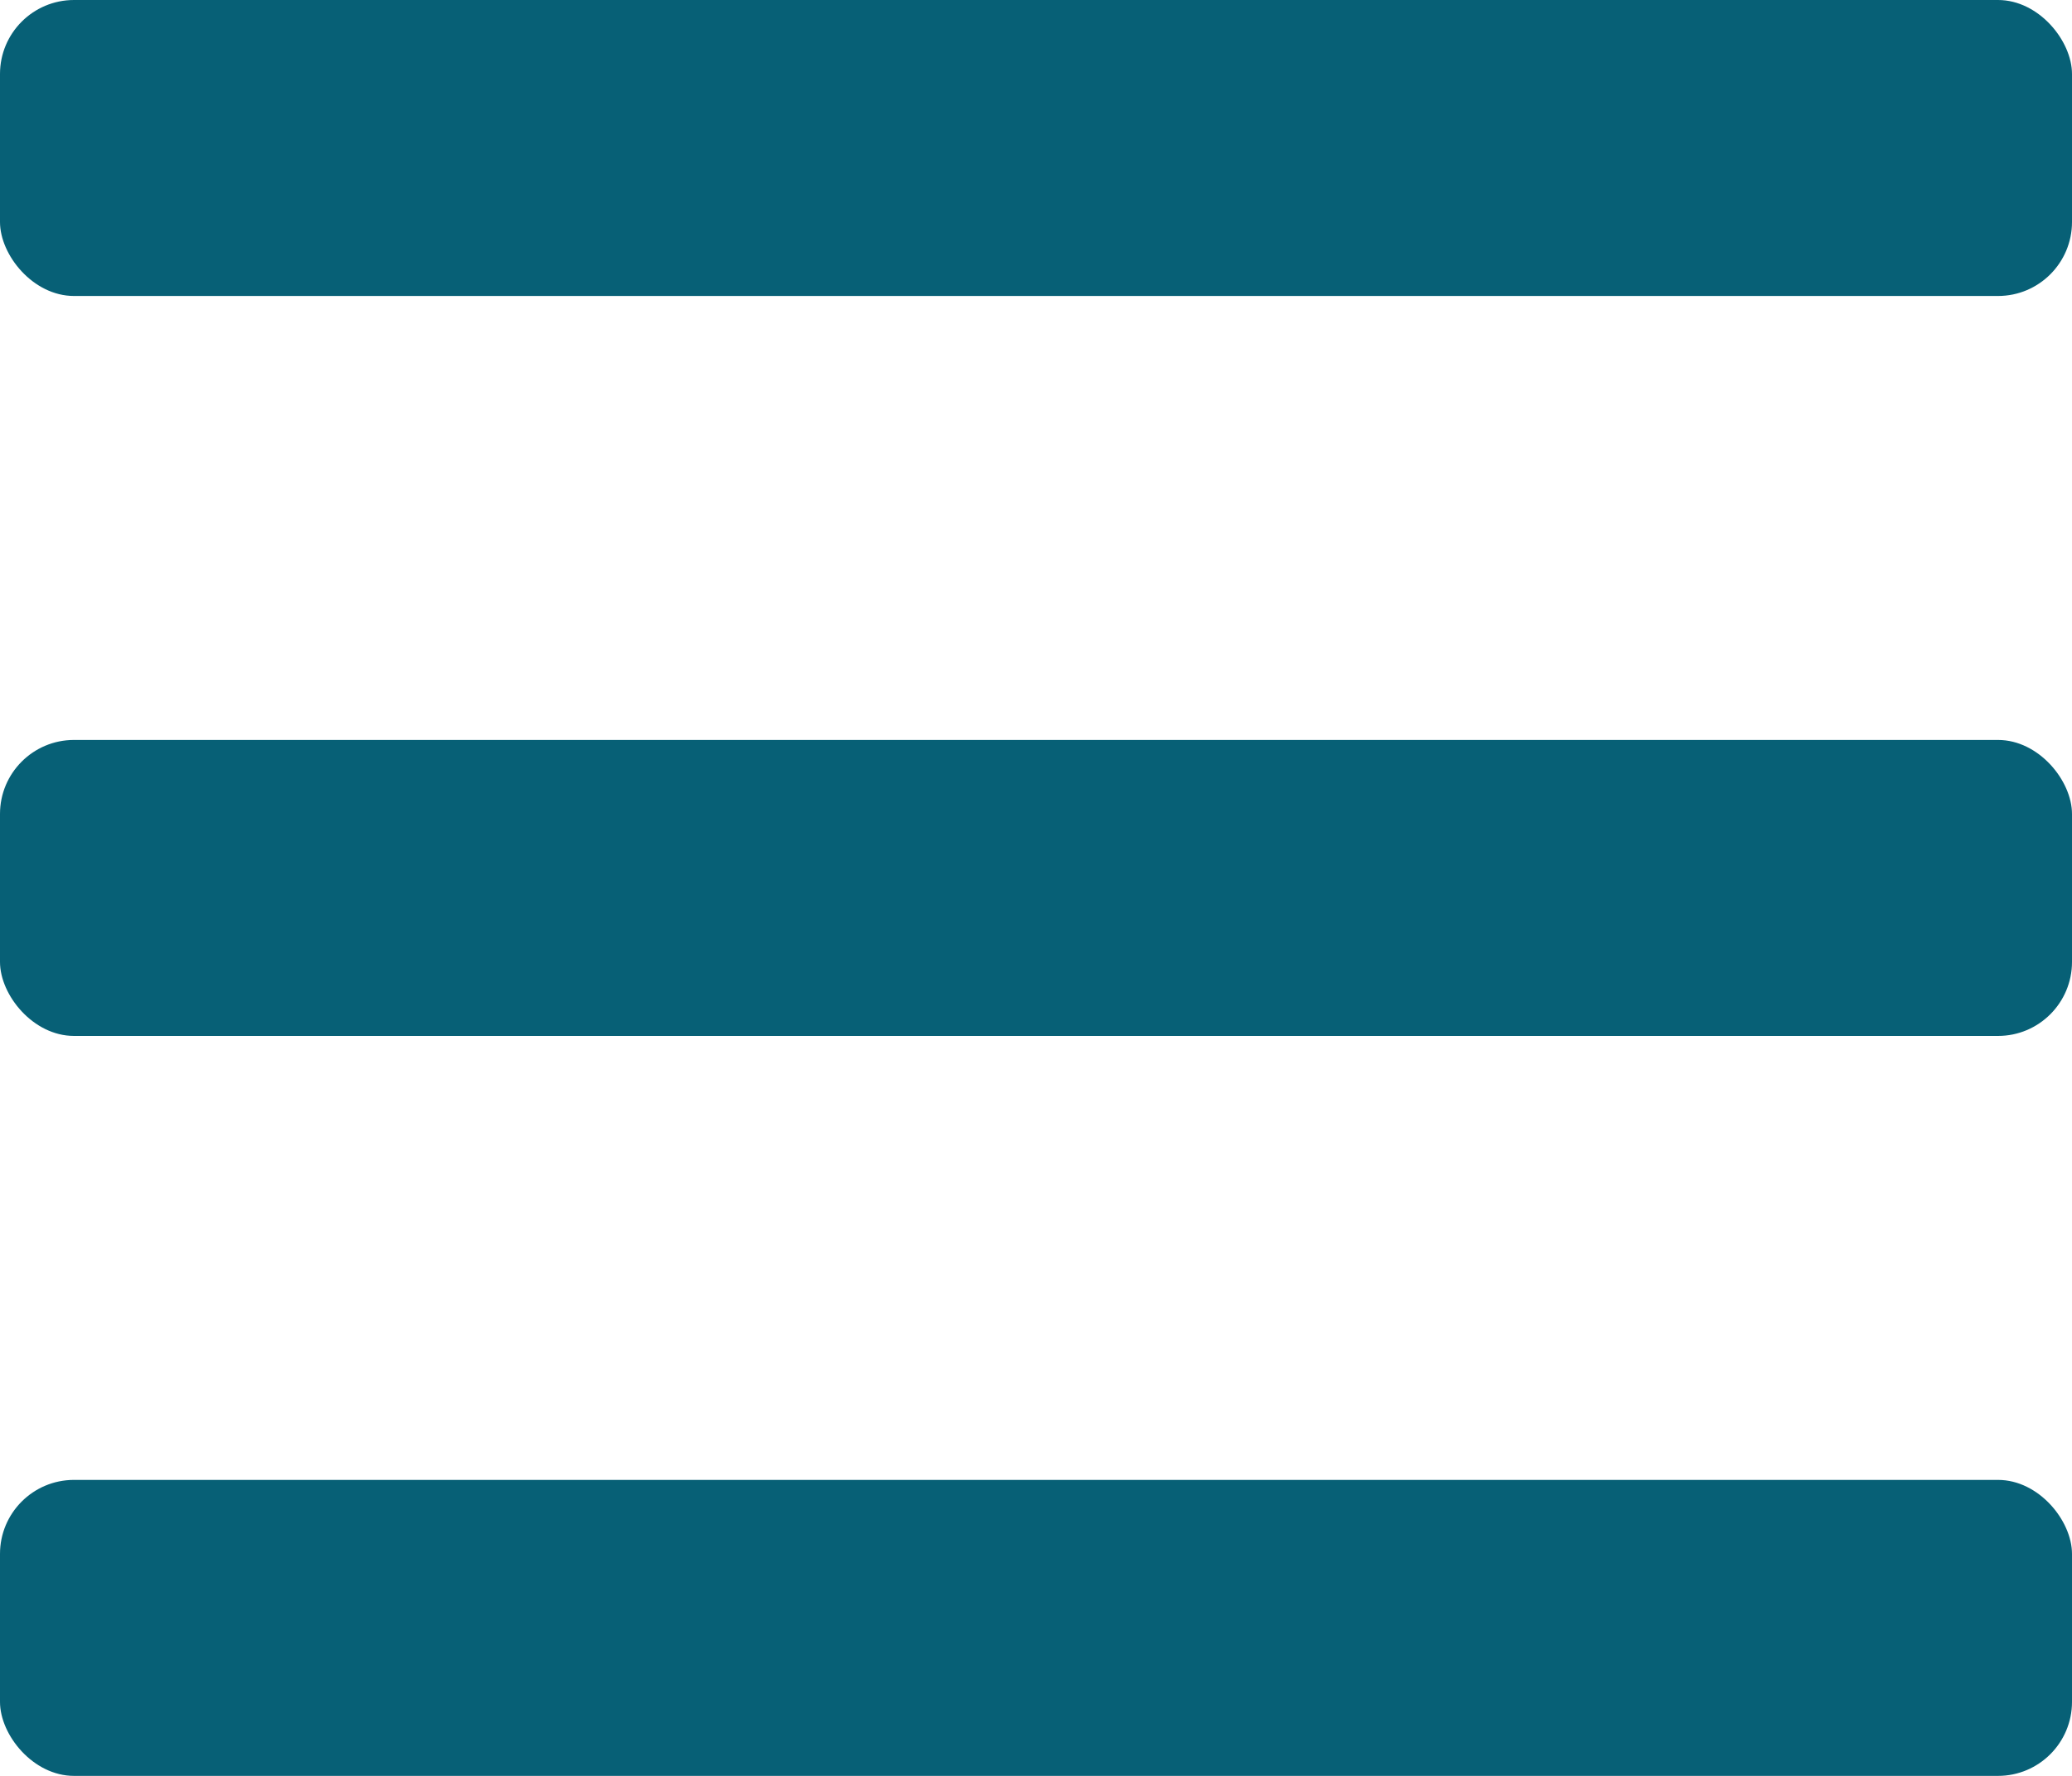 <svg width="28" height="24" viewBox="0 0 28 24" fill="none" xmlns="http://www.w3.org/2000/svg">
<rect y="10" width="28" height="4" rx="1" fill="#076076"/>
<rect width="28" height="4" rx="1" fill="#076076"/>
<rect y="20" width="28" height="4" rx="1" fill="#076076"/>
</svg>
